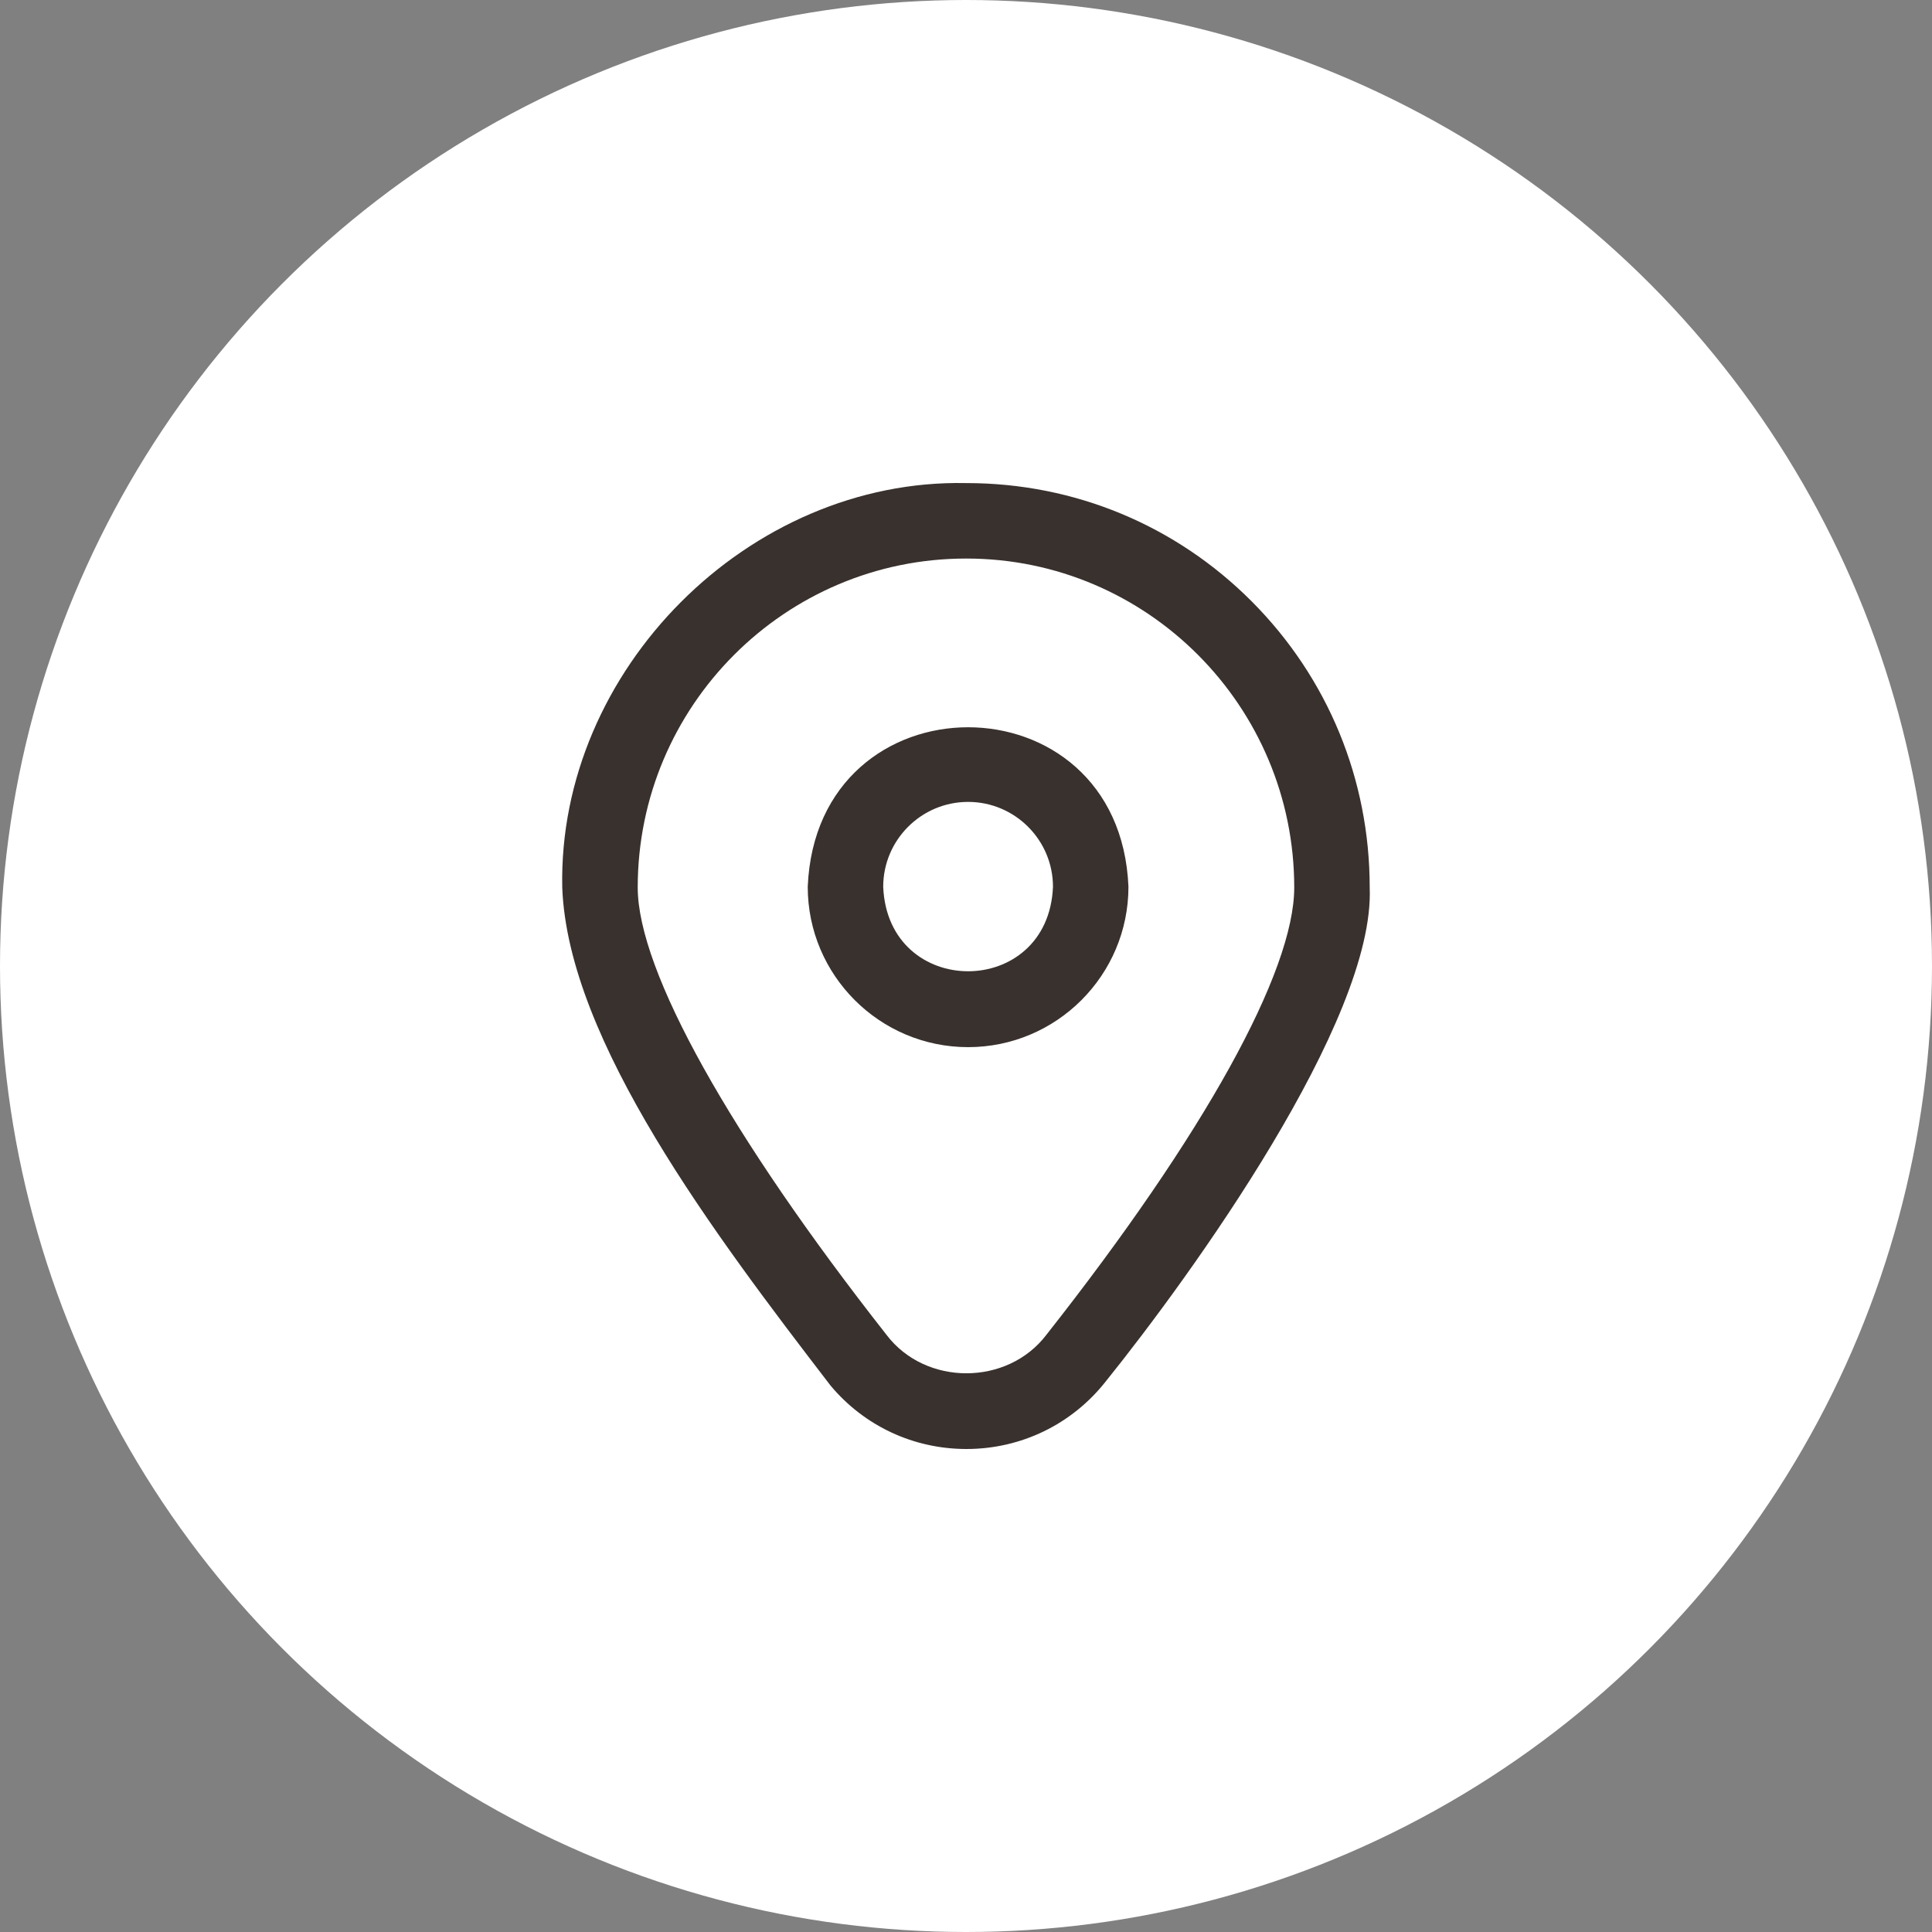 <?xml version="1.0" encoding="UTF-8"?> <svg xmlns="http://www.w3.org/2000/svg" width="48" height="48" viewBox="0 0 48 48" fill="none"><rect x="0" y="0" width="48" height="48" fill="#808080" stroke="none"/><circle cx="24" cy="24" r="24" fill="white"></circle><g clip-path="url(#clip0_3721_540)"><path d="M31.103 14.946C29.212 13.047 26.694 12.002 24.011 12.002H23.999C18.597 11.891 13.858 16.649 13.969 22.049C14.11 25.862 17.779 30.705 20.636 34.426C21.474 35.428 22.697 36 24.01 36C25.369 36 26.631 35.388 27.473 34.32C29.592 31.686 34.168 25.352 34.03 22.049C34.03 19.364 32.99 16.842 31.103 14.946ZM26 33.159C25.031 34.437 22.993 34.44 22.024 33.162C18.15 28.229 15.844 24.122 15.844 22.049C15.844 17.543 19.502 13.877 23.999 13.877H24.011C28.502 13.877 32.155 17.543 32.155 22.049C32.155 24.144 29.912 28.194 26 33.159ZM24.052 26.016C21.855 26.016 20.068 24.229 20.068 22.032C20.287 16.747 27.818 16.748 28.036 22.032C28.036 24.229 26.249 26.016 24.052 26.016ZM24.052 19.923C22.889 19.923 21.943 20.869 21.943 22.032C22.059 24.831 26.046 24.83 26.161 22.032C26.161 20.869 25.215 19.923 24.052 19.923Z" fill="#39312E"></path></g><defs><clipPath id="clip0_3721_540"><rect width="24" height="24" fill="white" transform="translate(12 12)"></rect></clipPath></defs></svg> 